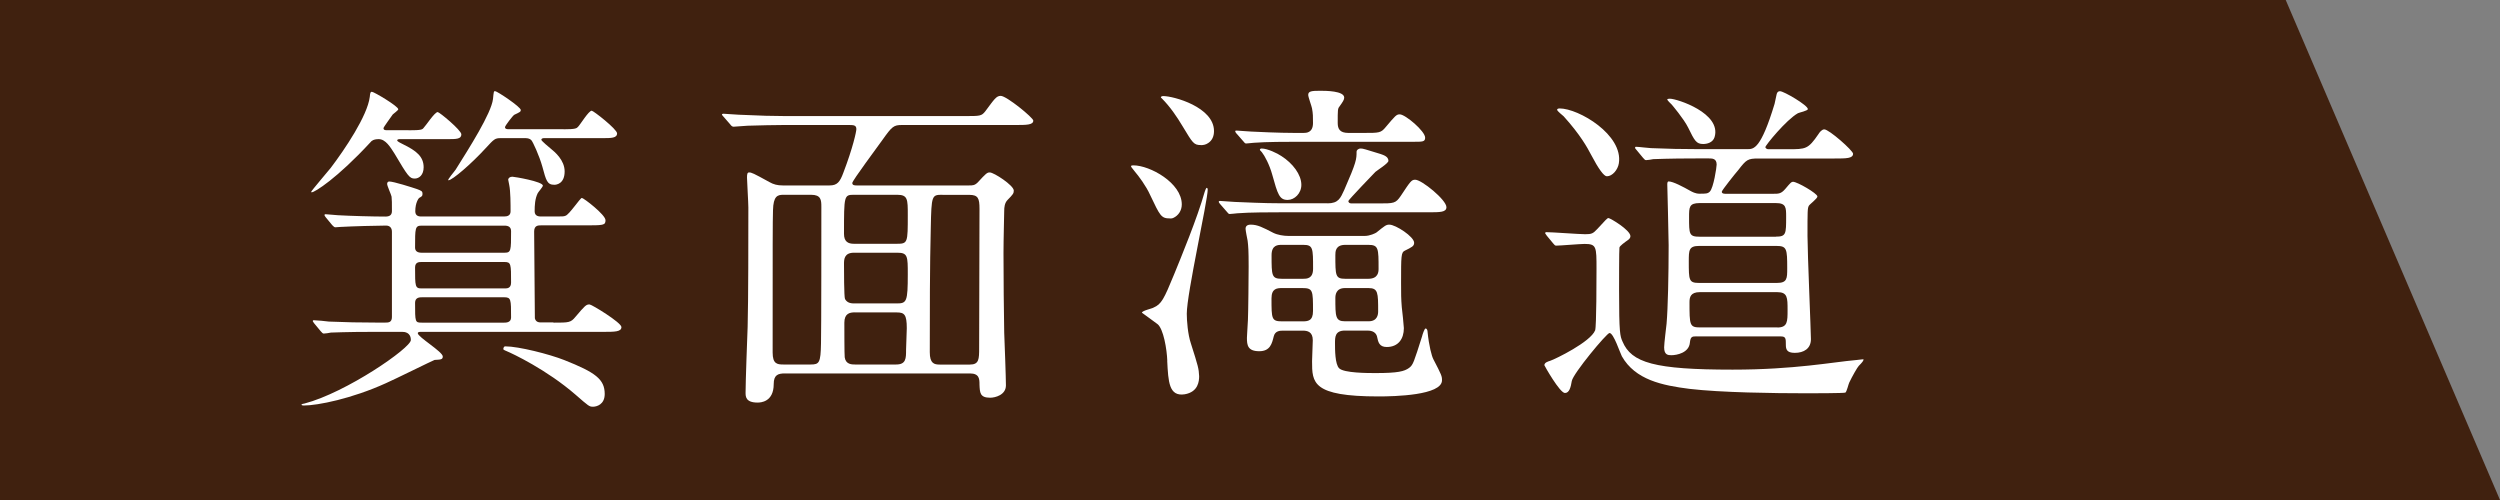<?xml version="1.0" encoding="UTF-8"?><svg id="_レイヤー_2" xmlns="http://www.w3.org/2000/svg" width="350" height="70" viewBox="0 0 350 70"><rect x="0" y="0" width="350" height="70" fill="#808080" stroke="none"/><defs><style>.cls-1{fill:#40210f;}.cls-2{fill:#fff;}</style></defs><g id="content"><polygon class="cls-1" points="350 70 0 70 0 0 320 0 350 70"/><path class="cls-2" d="M77.5,45.17c2.16,0,2.4,0,3.07-.82,1.34-1.58,1.49-1.73,1.97-1.73.29,0,4.46,2.54,4.46,3.17,0,.67-.96.67-2.54.67h-25.54c-.14,0-.43,0-.43.19,0,.53,3.5,2.59,3.5,3.26,0,.43-.29.43-1.15.48-.19.05-5.71,2.78-6.82,3.26-4.75,2.16-9.55,3.12-11.47,3.12-.1,0-.34,0-.34-.14,0-.05.34-.14.43-.14,5.86-1.54,14.88-7.78,14.88-8.88s-.91-1.15-1.2-1.15h-3.89c-4.22,0-5.62.1-6.1.1-.14.05-.87.14-1.01.14s-.24-.14-.43-.34l-.91-1.1c-.05-.1-.19-.24-.19-.29,0-.1.05-.14.14-.14.34,0,1.82.14,2.11.19,2.35.1,4.37.14,6.58.14h1.34c.38,0,.91,0,.91-.77v-11.95c0-.53-.29-.86-.82-.86-1.25,0-4.8.1-6.38.19-.14,0-.62.05-.72.05-.14,0-.24-.1-.43-.29l-.91-1.1q-.19-.24-.19-.34s.05-.1.14-.1c.29,0,1.49.14,1.73.14,1.68.1,4.99.19,6.67.19.62,0,.91-.24.91-.77,0-1.25,0-1.49-.05-2.02-.05-.29-.62-1.49-.62-1.78,0-.19.1-.34.29-.34.62,0,3.17.82,3.89,1.06.62.24.77.29.77.67,0,.29-.05.34-.48.58-.05.05-.53.62-.53,1.87,0,.72.62.72.86.72h11.57c.48,0,.91-.14.91-.72,0-.96,0-2.83-.19-3.7,0-.1-.14-.62-.14-.72,0-.24.24-.43.58-.43.24,0,4.27.67,4.27,1.25,0,.19-.62.86-.72,1.06-.38.77-.43,1.68-.43,2.54,0,.72.67.72.91.72h1.82c1.2,0,1.34,0,1.58-.1.53-.14,2.06-2.5,2.3-2.5s3.31,2.35,3.31,3.12c0,.72-.29.72-2.98.72h-6.05c-.38,0-.96,0-.96.86,0,.34.1,12.1.1,12.15.14.58.62.58.91.58h1.68ZM57.2,18.24c1.82,0,1.92-.1,2.11-.34.34-.34,1.54-2.21,1.97-2.21.24,0,3.31,2.54,3.31,3.12,0,.67-.72.67-1.97.67h-6.58c-.19,0-.43,0-.43.19,0,.14.62.43.82.53,1.87.91,2.88,1.73,2.88,3.22,0,1.06-.62,1.58-1.25,1.58-.72,0-.96-.34-2.83-3.5-.58-.91-1.25-2.02-2.21-2.02-.72,0-1.01.24-1.15.43-4.7,5.09-7.82,7.01-8.21,7.01-.05,0-.1,0-.1-.05,0-.14,2.45-2.98,2.74-3.36,1.97-2.59,5.14-7.3,5.47-9.94.05-.58.1-.72.29-.72.29,0,3.7,2.02,3.7,2.45,0,.14-.67.62-.77.72-.19.29-1.3,1.78-1.3,1.92,0,.29.29.29.48.29h3.02ZM70.64,35.38c.91,0,.91-.29.91-3.02,0-.58-.38-.77-.91-.77h-11.62c-.91,0-.91.34-.91,3.07,0,.53.38.72.91.72h11.62ZM59.02,36.68c-.34,0-.91,0-.91.77,0,2.64,0,2.93.91,2.93h11.62c.34,0,.91,0,.91-.82,0-2.59,0-2.88-.91-2.88h-11.62ZM59.07,41.62c-.29,0-.96,0-.96.77,0,2.74,0,2.78.96,2.78h11.52c.24,0,.96,0,.96-.72,0-2.54,0-2.83-.96-2.83h-11.52ZM78.9,18.1c1.73,0,1.82-.14,2.02-.34.34-.34,1.49-2.26,1.92-2.26.24,0,3.55,2.59,3.55,3.17,0,.67-.82.67-2.06.67h-8.11c-.14,0-.43,0-.43.24,0,.14,1.15,1.1,1.34,1.25.53.43,1.92,1.58,1.92,3.17,0,1.73-1.15,1.87-1.44,1.87-1.01,0-1.15-.58-1.68-2.54-.43-1.54-1.34-3.5-1.54-3.7-.29-.29-.62-.29-.96-.29h-3.36c-.77,0-.91.14-2.06,1.39-2.02,2.21-4.7,4.51-5.23,4.51-.24,0,.86-1.25,1.01-1.49,1.87-2.98,4.99-7.87,5.23-9.89.1-1.01.1-1.1.29-1.1.29,0,3.6,2.21,3.6,2.64,0,.24-.1.29-.91.67-.19.1-1.3,1.54-1.3,1.73,0,.29.34.29.53.29h7.68ZM70.74,48.49c1.87,0,6.19,1.1,8.26,1.92,4.37,1.73,5.66,2.69,5.66,4.75,0,1.49-1.15,1.78-1.63,1.78-.53,0-.58-.05-2.45-1.68-4.03-3.5-8.83-5.76-9.65-6.1-.43-.19-.53-.19-.43-.48.05-.1.1-.19.24-.19Z"/><path class="cls-2" d="M109.9,52.28c-.96,0-1.58.19-1.58,1.49,0,2.54-1.87,2.59-2.26,2.59-1.68,0-1.68-.86-1.68-1.39,0-1.49.24-7.92.29-9.22.1-3.74.1-12.67.1-16.71,0-.67-.19-3.74-.19-4.18,0-.48.05-.72.29-.72.34,0,.58.1,2.83,1.34.58.34,1.15.48,1.87.48h6.58c1.06,0,1.44-.48,1.92-1.78,1.34-3.5,1.82-5.76,1.82-6.1,0-.53-.34-.58-.96-.58h-9.22c-1.39,0-3.22.05-5.04.1-.34,0-1.68.14-1.97.14-.19,0-.34-.14-.48-.34l-.96-1.1c-.1-.14-.19-.19-.19-.24,0-.1.1-.14.19-.14.34,0,1.82.14,2.16.14,3.02.14,4.9.19,6.53.19h25.11c2.16,0,2.35,0,2.88-.67,1.25-1.68,1.54-2.16,2.16-2.16.82,0,4.56,3.07,4.56,3.46,0,.62-.96.62-2.54.62h-15.84c-1.15,0-1.39.19-2.69,2.02-.67.96-4.27,5.76-4.27,6.1s.38.34.58.34h15.79c.48,0,.77,0,1.2-.43,1.15-1.25,1.3-1.39,1.68-1.39.58,0,3.36,1.82,3.36,2.54,0,.38-.1.53-.86,1.3-.43.43-.48,1.06-.48,1.54,0,.58-.1,3.89-.1,5.95,0,3.6.05,8.16.1,11.09.05,1.2.24,6.34.24,7.39,0,1.34-1.49,1.73-2.21,1.73-1.44,0-1.44-.72-1.49-1.82,0-.77,0-1.58-1.34-1.58h-25.87ZM113.5,51.03c1.2,0,1.39-.24,1.44-2.93.05-1.54.05-16.99.05-19.15,0-.96-.05-1.68-1.44-1.68h-3.89c-.82,0-1.39.19-1.44,2.16-.05,1.92-.05,3.74-.05,19.92,0,1.58.62,1.68,1.49,1.68h3.84ZM125.55,34.13c1.54,0,1.54-.14,1.54-4.03,0-2.21,0-2.83-1.49-2.83h-6c-1.44,0-1.44.05-1.44,5.47,0,1.1.58,1.39,1.39,1.39h6ZM119.55,35.38c-1.34,0-1.39.91-1.39,1.54,0,.82,0,4.66.14,4.94.34.62.96.62,1.39.62h5.86c1.39,0,1.54-.24,1.54-4.08,0-2.5,0-3.02-1.44-3.02h-6.1ZM119.7,43.73c-.72,0-1.49.14-1.49,1.44,0,.62,0,4.51.05,4.85.14,1.01,1.01,1.01,1.44,1.01h5.76c1.39,0,1.39-.86,1.39-2.06,0-.43.1-2.54.1-3.02,0-1.92-.34-2.21-1.39-2.21h-5.86ZM131.94,27.27c-1.49,0-1.54.05-1.63,4.61-.14,5.23-.14,12.05-.14,17.43,0,1.58.62,1.73,1.39,1.73h4.22c1.3,0,1.3-.77,1.3-2.35,0-2.74.05-16.37.05-19.44,0-1.49-.19-1.97-1.44-1.97h-3.74Z"/><path class="cls-2" d="M163.81,30.58c-1.25,0-1.39-.34-2.78-3.26-.58-1.3-1.63-2.69-2.16-3.31-.05-.1-.53-.62-.53-.72,0-.14.19-.14.34-.14,2.3,0,6.77,2.45,6.77,5.47,0,.91-.53,1.58-1.15,1.87-.19.1-.38.1-.48.1ZM163.42,50.5c-.05-1.54-.53-4.51-1.39-5.14-.48-.34-1.54-1.15-2.16-1.58,0-.29,1.44-.58,1.63-.72,1.1-.48,1.44-1.15,2.88-4.66.96-2.35,3.26-7.92,4.27-11.52.05-.14.19-.58.29-.58.05,0,.14.05.14.24,0,1.58-2.93,14.55-2.93,17.38,0,.96.14,2.88.58,4.18,1.01,3.17,1.1,3.5,1.15,4.56,0,.67-.1,2.21-2.02,2.54-2.21.34-2.3-1.73-2.45-4.7ZM168.13,20.31c-1.01,0-1.15-.29-2.54-2.59-.86-1.44-1.78-2.78-2.93-3.94-.05-.05-.14-.1-.14-.14,0-.14.19-.19.34-.19,1.44,0,7.1,1.54,7.1,4.9,0,.77-.29,1.34-.82,1.68-.34.24-.72.29-1.01.29ZM185.84,28.47c1.54,0,1.82-.72,2.35-1.87,1.73-3.94,1.73-4.32,1.73-5.38,0-.19.24-.43.58-.43s.58.1,2.78.77c.38.14,1.1.34,1.1.96,0,.34-1.54,1.3-1.82,1.54-.24.24-3.79,3.94-3.79,4.08,0,.19.14.34.43.34h3.79c2.16,0,2.4,0,3.12-1.06,1.34-2.02,1.49-2.26,2.02-2.26.91,0,4.37,2.83,4.37,3.84,0,.72-.86.72-2.59.72h-20.64c-1.15,0-4.42,0-6.05.14-.14,0-.77.1-1.06.1-.14,0-.24-.1-.38-.29l-.96-1.1c-.14-.14-.19-.24-.19-.34s.1-.1.19-.1c.29,0,1.73.14,2.06.14,1.39.05,3.89.19,6.62.19h6.34ZM173.12,18.72q-.19-.24-.19-.34c0-.1.1-.1.19-.1.29,0,1.73.14,2.06.14,3.89.19,5.18.19,7.3.19.38,0,1.34,0,1.34-1.39,0-.91,0-1.3-.14-2.06-.05-.29-.53-1.58-.53-1.87,0-.53.48-.58,1.68-.58.72,0,3.36,0,3.36.96,0,.29-.19.58-.67,1.25-.24.29-.24.48-.24,2.3,0,.82.29,1.39,1.49,1.39h2.21c2.11,0,2.35,0,3.02-.82,1.34-1.58,1.49-1.78,1.97-1.78.77,0,3.55,2.35,3.55,3.26,0,.58-.34.58-1.63.58h-16.32c-1.15,0-4.42,0-6.05.14-.14,0-.86.1-1.06.1-.14,0-.24-.1-.38-.29l-.96-1.1ZM191.07,33.03c.72,0,1.49-.38,1.63-.48,1.2-.96,1.34-1.1,1.82-1.1.86,0,3.46,1.68,3.46,2.54,0,.48-.34.62-1.3,1.1-.53.24-.53.72-.53,4.51,0,1.49,0,2.21.1,3.41.05.29.29,2.69.29,2.93,0,1.49-.77,2.64-2.4,2.64-1.06,0-1.2-.72-1.34-1.39-.05-.29-.29-.91-1.34-.91h-3.17c-1.39,0-1.39.91-1.39,1.78s0,2.93.58,3.5c.67.67,4.03.67,5.09.67,3.17,0,4.03-.24,4.7-.72.58-.43.67-.82,1.82-4.42.05-.24.34-1.1.48-1.1.24,0,.29.34.29.48.19,1.92.58,3.41.82,3.84,1.15,2.21,1.2,2.35,1.2,2.93,0,2.11-6.67,2.26-8.88,2.26-9.31,0-9.31-1.92-9.31-4.94,0-.43.1-2.5.1-2.93,0-1.2-.77-1.34-1.39-1.34h-2.74c-.43,0-1.15,0-1.34.82-.24.96-.48,2.06-2.02,2.06-1.63,0-1.73-.86-1.73-1.87,0-.38.05-.62.14-2.5.05-1.06.1-6.1.1-7.49,0-2.3-.05-2.83-.14-3.6-.05-.24-.29-1.44-.29-1.68,0-.38.24-.58.72-.58.96,0,1.68.38,3.17,1.15.58.29,1.44.43,2.11.43h10.71ZM182.19,25.88c0,1.2-.96,2.11-1.92,2.11-1.15,0-1.39-.77-2.16-3.55-.38-1.39-1.06-2.64-1.44-3.12-.1-.14-.29-.29-.29-.34,0-.14.14-.19.24-.19.82,0,2.21.67,2.78,1.06,1.58,1.01,2.79,2.59,2.79,4.03ZM179.46,34.28c-.53,0-1.44,0-1.44,1.44,0,2.88,0,3.31,1.44,3.31h2.98c.48,0,1.39,0,1.39-1.39,0-2.93,0-3.36-1.39-3.36h-2.98ZM179.5,40.33c-.72,0-1.49.05-1.49,1.44,0,2.88,0,3.22,1.49,3.22h2.83c.77,0,1.49-.05,1.49-1.44,0-2.88,0-3.22-1.49-3.22h-2.83ZM188.34,34.28c-1.39,0-1.39.96-1.39,1.44,0,2.88,0,3.31,1.39,3.31h3.22c1.39,0,1.44-.96,1.44-1.39,0-2.88,0-3.36-1.44-3.36h-3.22ZM188.29,40.33c-1.25,0-1.34.96-1.34,1.39,0,2.59,0,3.26,1.34,3.26h3.31c1.25,0,1.34-.96,1.34-1.39,0-2.59,0-3.26-1.34-3.26h-3.31Z"/><path class="cls-2" d="M216.51,32.93q-.19-.24-.19-.29c0-.1.1-.14.14-.14.82,0,4.61.29,5.47.29.91,0,1.1-.1,1.68-.72,1.25-1.34,1.39-1.54,1.58-1.54.24,0,3.07,1.68,3.07,2.54,0,.24-.19.43-.34.53-.48.34-1.15.82-1.2,1.06s-.05,5.23-.05,6c0,6,.14,6.38.48,7.15,1.25,2.98,4.46,3.94,15.41,3.94,8.69,0,14.02-1.06,17.28-1.34.1,0,1.06-.14,1.06-.1,0,.19-.19.43-.67.91-.19.19-.91,1.44-1.34,2.35-.1.19-.34,1.25-.53,1.39-.05.1-4.94.1-5.47.1-4.51,0-12-.1-16.37-.62-3.79-.48-7.58-1.25-9.46-4.56-.24-.43-1.15-3.26-1.73-3.26-.38,0-5.09,5.66-5.28,6.72-.14.86-.34,1.68-.96,1.68-.72,0-2.88-3.84-2.88-3.89,0-.38.53-.53.82-.62.72-.24,5.66-2.64,6.29-4.27.19-.53.19-7.49.19-8.59,0-3.12,0-3.5-1.68-3.5-.62,0-3.41.24-3.98.24-.14,0-.24-.1-.43-.34l-.91-1.1ZM224.96,24.68q-.62,0-2.21-3.02c-.53-1.01-1.49-2.78-3.84-5.38-.14-.14-.91-.72-.91-.91s.29-.19.34-.19c2.69,0,8.93,3.7,8.3,7.68-.14.91-.91,1.82-1.68,1.82ZM237.49,47.09c-.62,0-.82.05-.91.91-.14,1.39-1.82,1.73-2.59,1.73-.48,0-1.01-.05-1.01-1.1,0-.53.29-2.83.34-3.31.19-2.16.29-6.91.29-10.99,0-1.34-.19-8.26-.19-8.5,0-.14,0-.43.19-.43.62,0,2.06.77,3.07,1.34.19.1.67.38,1.25.38.87,0,1.15,0,1.44-.29.53-.53.96-3.41.96-3.79,0-.86-.62-.86-1.1-.86h-1.68c-4.22,0-5.62.1-6.1.1-.14.05-.86.14-1.01.14s-.24-.14-.43-.34l-.91-1.1c-.19-.19-.19-.24-.19-.29,0-.1.05-.14.14-.14.34,0,1.82.19,2.11.19,2.35.1,4.37.14,6.58.14h6.91c.87,0,1.87,0,3.79-6.34.05-.19.24-1.15.29-1.34.05-.19.14-.43.48-.43.53,0,3.89,1.97,3.89,2.5,0,.24-1.2.48-1.39.58-1.63.91-4.56,4.51-4.56,4.75,0,.05.1.29.43.29h2.78c2.45,0,2.78,0,4.22-2.11.14-.24.48-.67.82-.67.67,0,4.03,2.98,4.03,3.41,0,.67-.96.67-2.59.67h-10.66c-1.49,0-1.68.14-2.83,1.63-.34.38-2.3,2.83-2.3,3.02,0,.29.38.29.53.29h6.67c.77,0,1.1,0,1.68-.67.77-.91.86-1.01,1.1-1.01.58,0,3.41,1.63,3.41,2.06,0,.29-1.1,1.1-1.2,1.3-.19.34-.19.72-.19,4.22,0,2.26.48,13.44.48,14.45,0,1.34-1.01,1.92-2.26,1.92-1.15,0-1.25-.53-1.25-1.15,0-.82,0-1.15-.67-1.15h-11.86ZM238.45,20.16c-.96,0-1.2-.43-2.11-2.3-.62-1.25-2.26-3.17-2.3-3.22-.14-.14-.62-.58-.62-.72,0-.1.34-.1.38-.1.96,0,7.25,2.02,6.24,5.38-.24.77-1.06.96-1.58.96ZM248.77,39.61c1.44,0,1.44-.62,1.44-2.06,0-2.69-.05-3.12-1.49-3.12h-10.85c-1.44,0-1.44.62-1.44,2.16,0,2.64,0,3.02,1.44,3.02h10.9ZM248.62,33.13c1.44,0,1.44-.38,1.44-2.78,0-1.3,0-1.92-1.44-1.92h-10.66c-1.49,0-1.49.58-1.49,1.97,0,2.4,0,2.74,1.49,2.74h10.66ZM248.82,45.85c1.44,0,1.44-.82,1.44-2.45,0-1.73,0-2.5-1.44-2.5h-10.85c-1.3,0-1.44.72-1.44,1.39,0,3.22,0,3.55,1.49,3.55h10.8Z"/></g></svg>